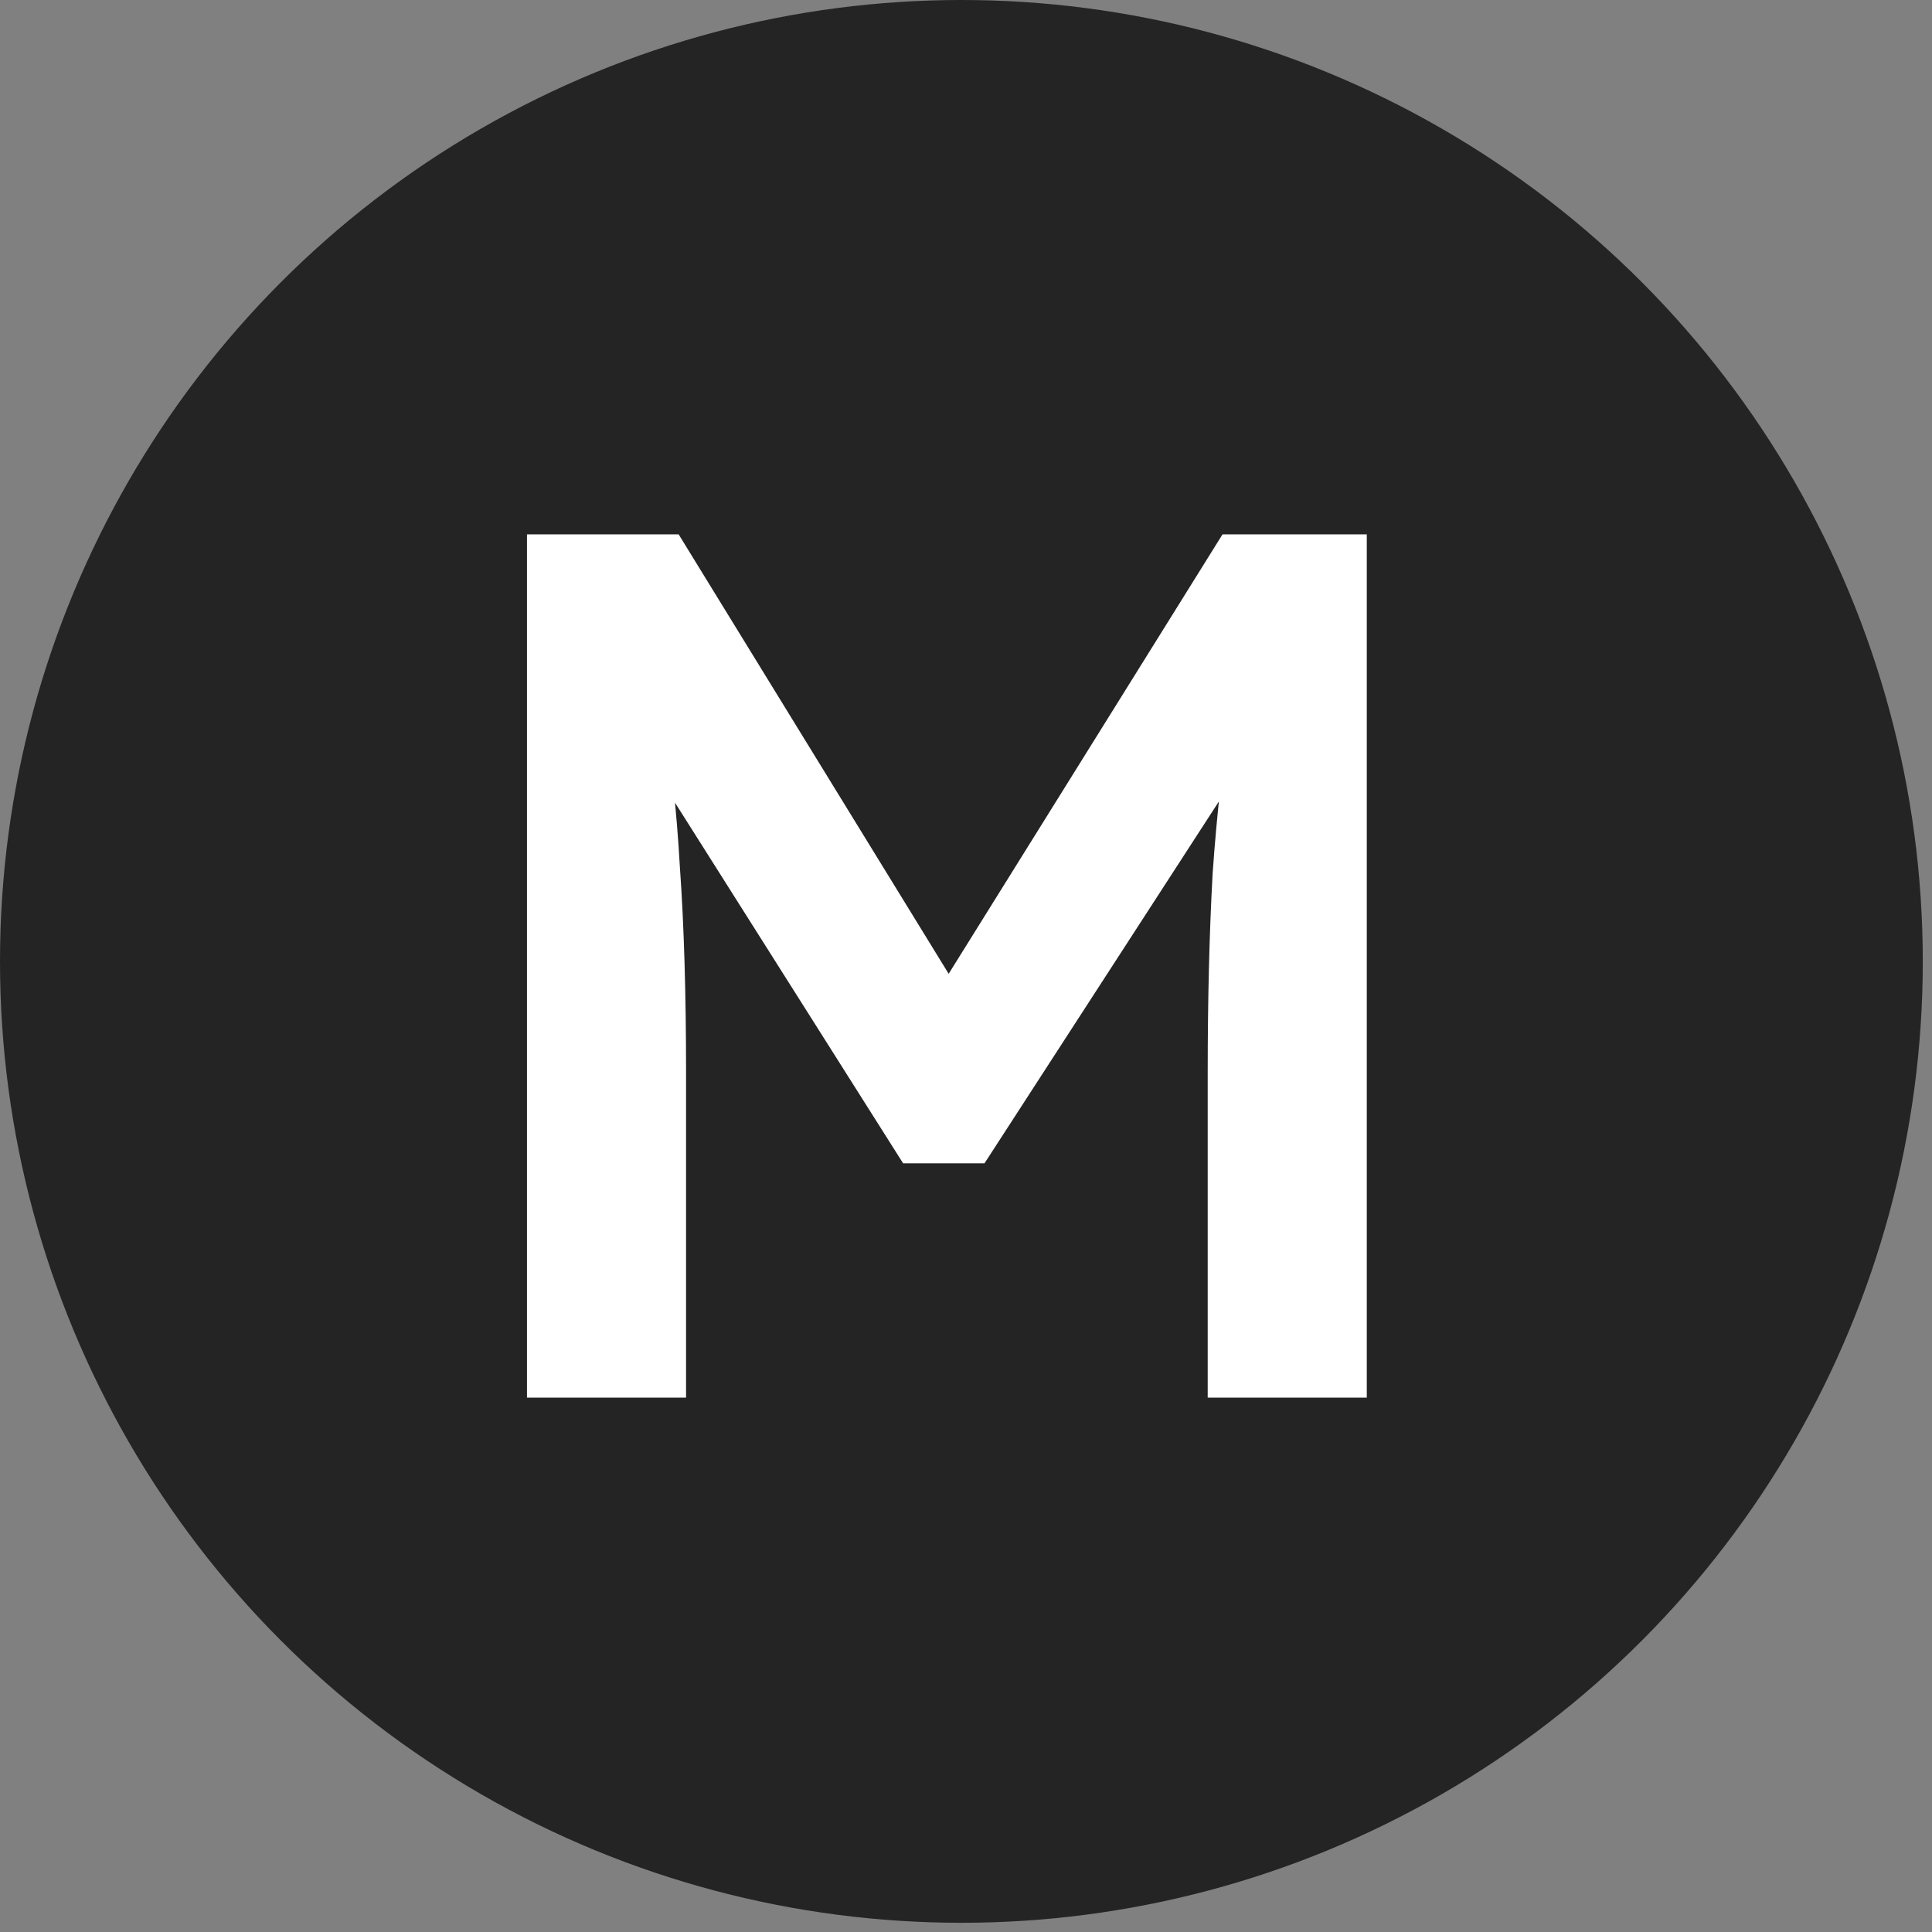 <svg xmlns="http://www.w3.org/2000/svg" width="47" height="47" viewBox="0 0 47 47" fill="none"><rect x="0" y="0" width="47" height="47" fill="#808080" stroke="none"/><circle cx="23.388" cy="23.388" r="23.388" fill="#242424"></circle><path d="M12.82 34V13H16.51L24.16 25.45L22 25.42L29.74 13H33.25V34H29.38V26.11C29.38 24.31 29.42 22.69 29.5 21.25C29.6 19.81 29.76 18.38 29.98 16.96L30.46 18.25L23.95 28.3H21.97L15.67 18.34L16.09 16.96C16.31 18.3 16.46 19.68 16.54 21.1C16.64 22.5 16.69 24.17 16.69 26.11V34H12.82Z" fill="white"></path></svg>